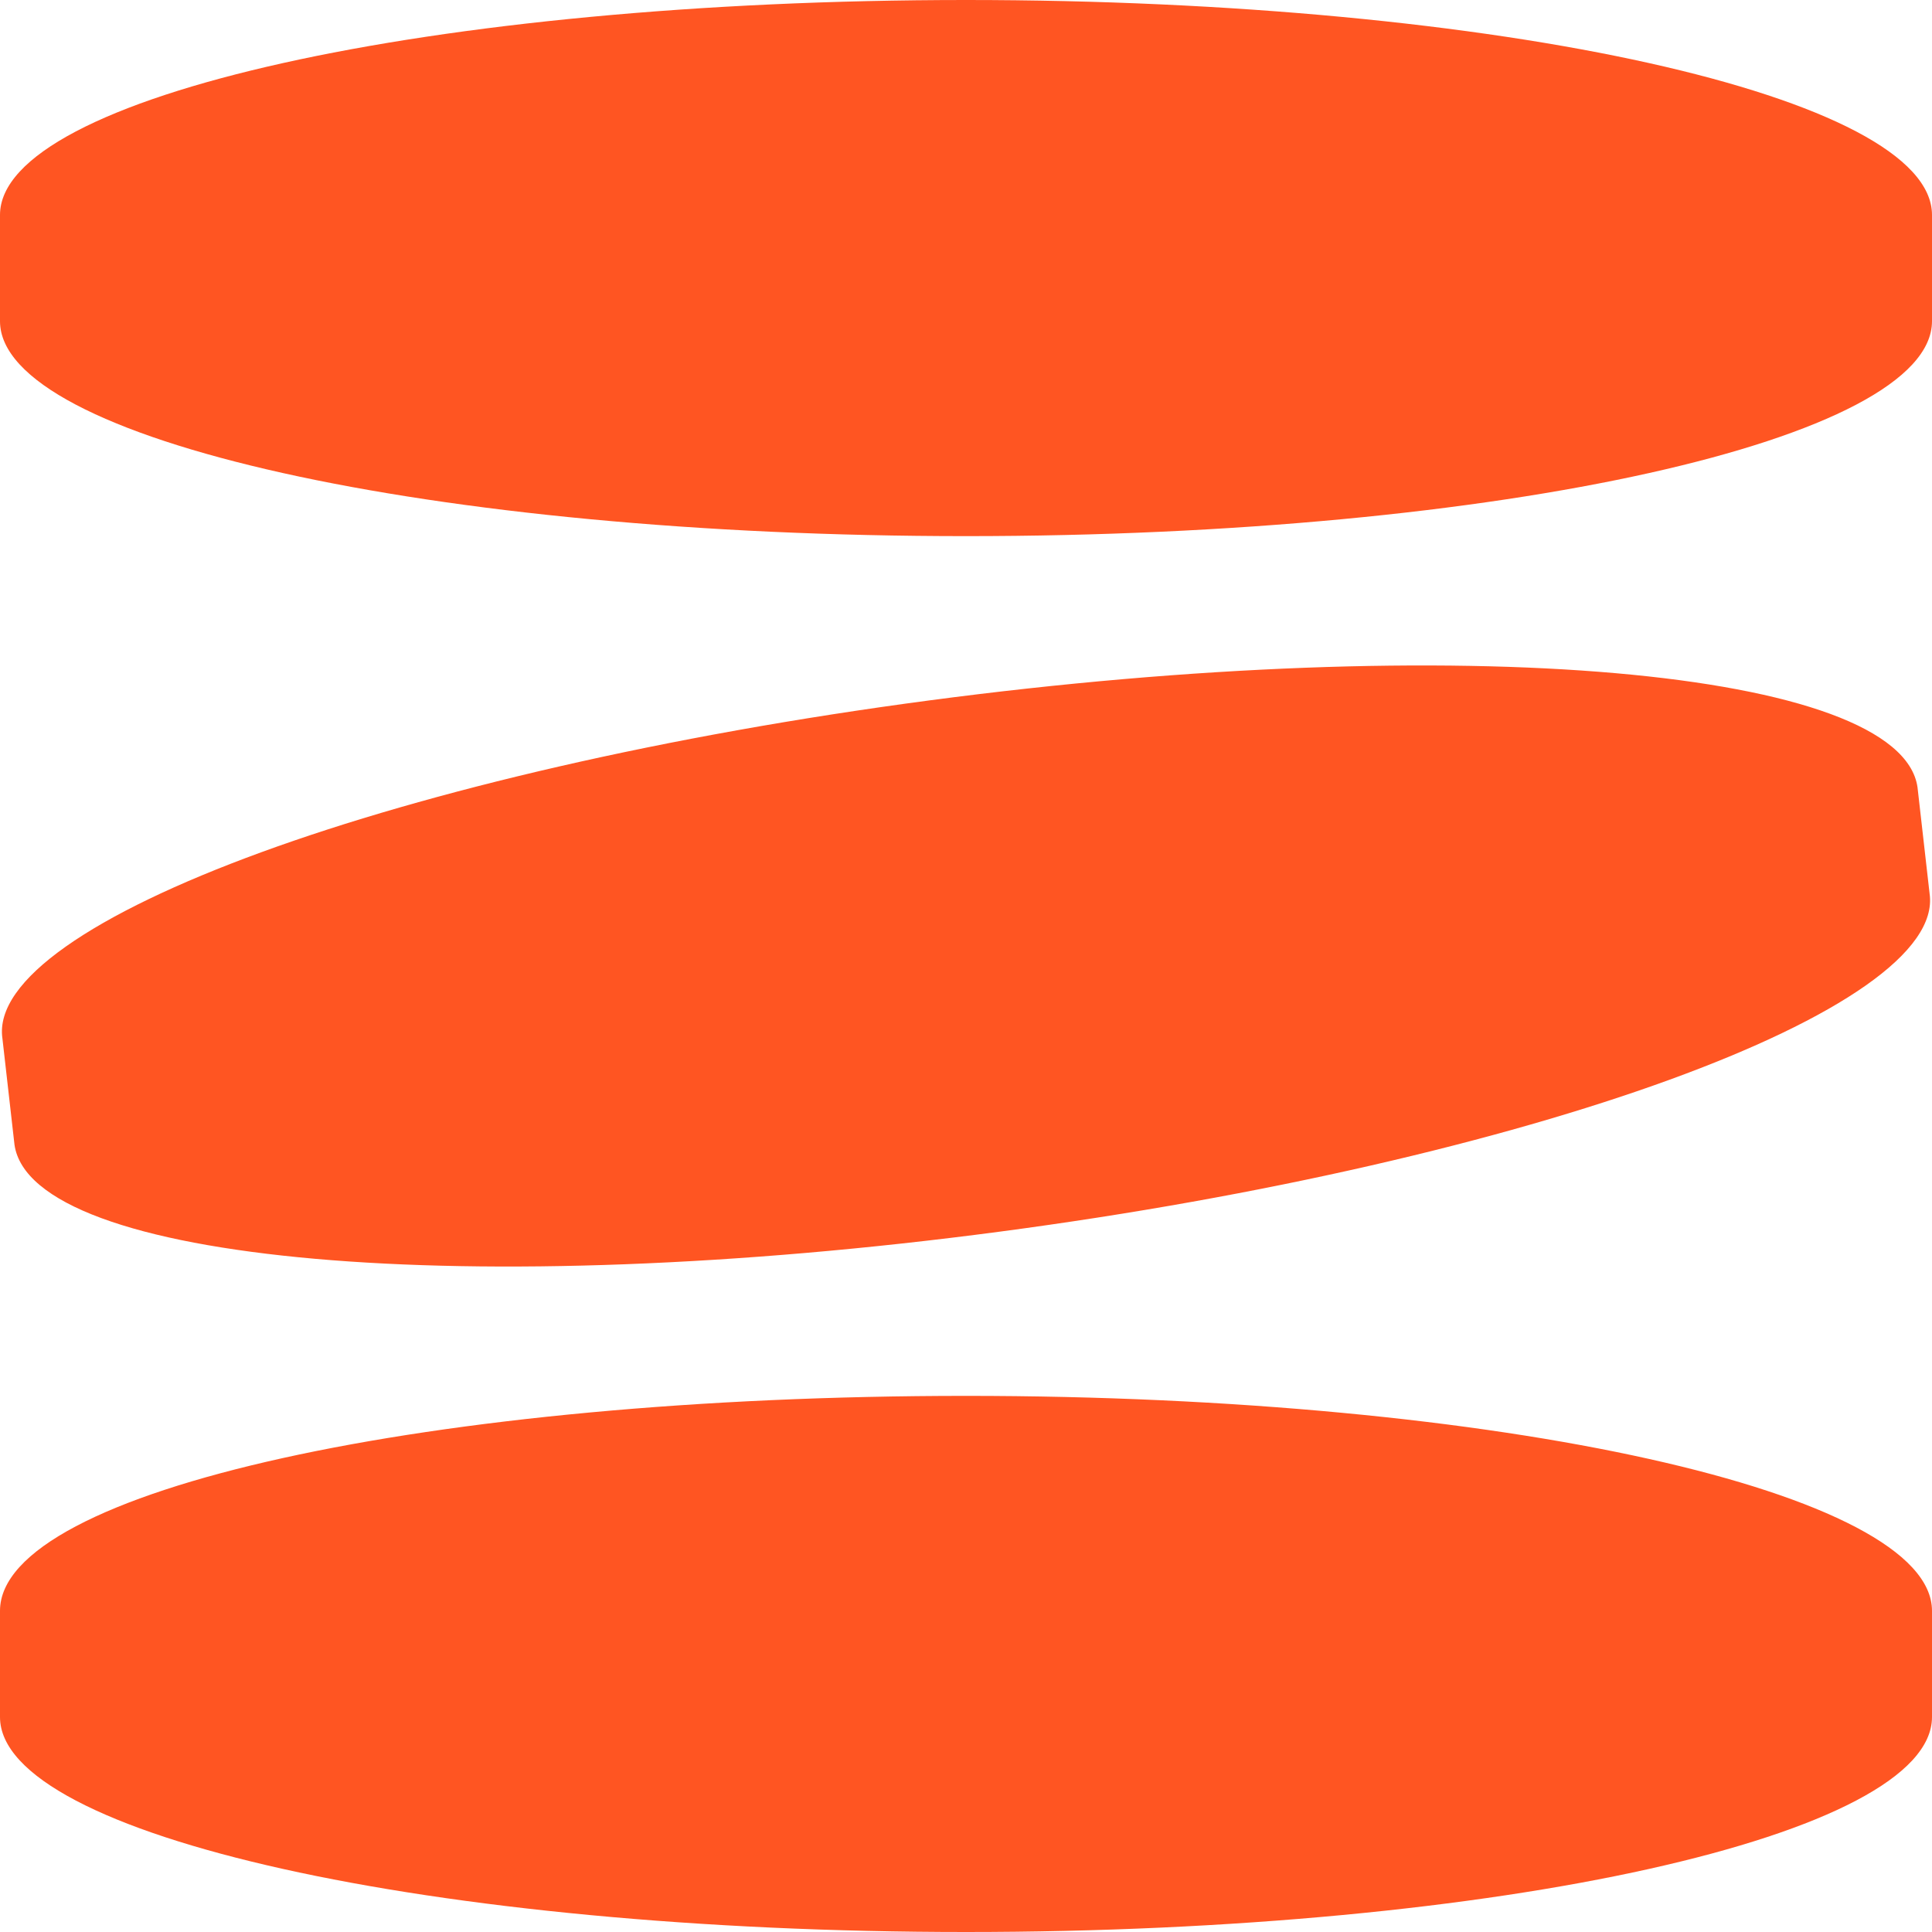 <svg version="1.2" xmlns="http://www.w3.org/2000/svg" viewBox="0 0 80 80" width="80" height="80">
	<title>zillion11</title>
	<defs>
		<clipPath clipPathUnits="userSpaceOnUse" id="cp1">
			<path d="m0 0h80v80h-80z"/>
		</clipPath>
	</defs>
	<style>
		.s0 { fill: #ff5522 } 
	</style>
	<g id="Clip-Path" clip-path="url(#cp1)">
		<g>
			<path fill-rule="evenodd" class="s0" d="m40 57.8c-22.1 0-40 3.9-40 8.9v4.4c0 4.9 17.9 8.9 40 8.9 22.1 0 40-4 40-8.9v-4.4c0-4.9-17.9-8.9-40-8.9z"/>
			<path fill-rule="evenodd" class="s0" d="m41.4 51c21.9-2.9 39.2-9.2 38.5-14l-0.5-4.4c-0.7-4.9-19-6.5-40.9-3.6-21.9 2.9-39.1 9.2-38.4 14l0.5 4.4c0.7 4.9 18.9 6.5 40.8 3.6z"/>
			<path fill-rule="evenodd" class="s0" d="m40 0c-22.1 0-40 4-40 8.9v4.4c0 4.9 17.9 8.9 40 8.9 22.1 0 40-4 40-8.9v-4.4c0-4.9-17.9-8.9-40-8.9z"/>
		</g>
	</g>
</svg>